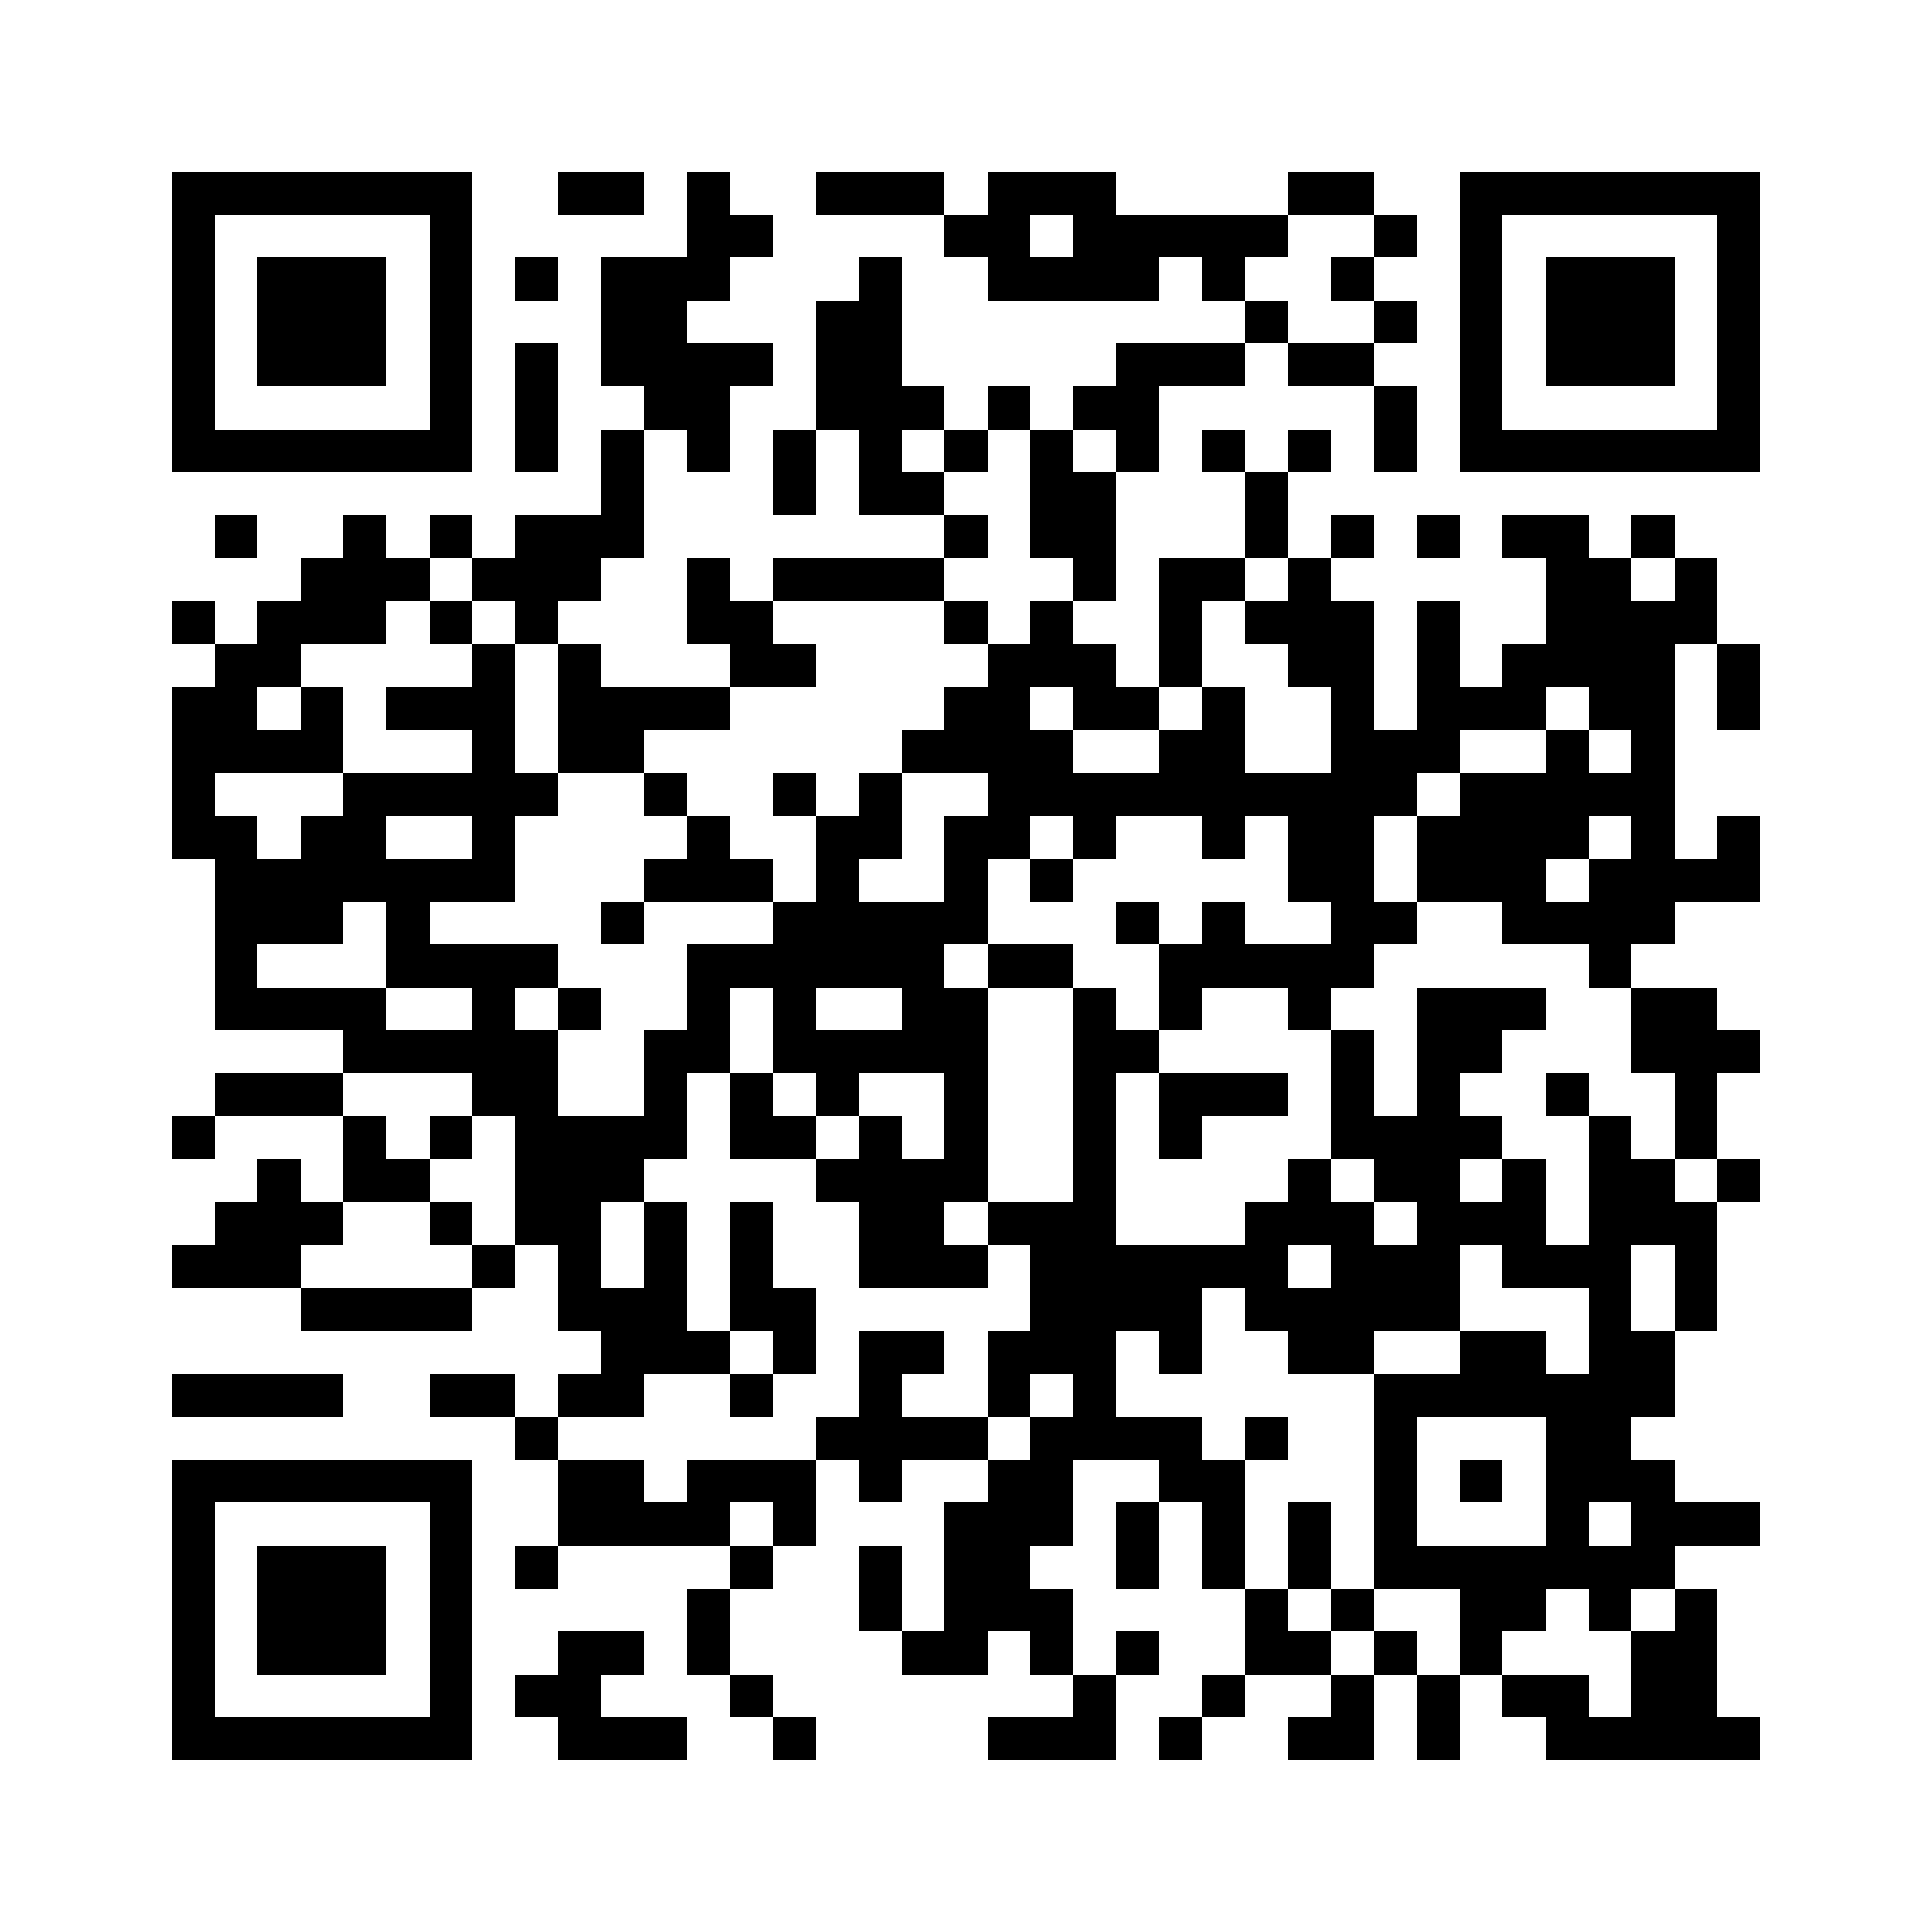 <svg xmlns="http://www.w3.org/2000/svg" viewBox="0 0 45 45" shape-rendering="crispEdges" width="900" height="900">
<rect x="0" y="0" width="45" height="45" fill="#FFF"/>
<path fill="#000" d="M4 4h7v1h-7zM13 4h2v1h-2zM16 4h1v1h-1zM19 4h3v1h-3zM23 4h3v1h-3zM30 4h2v1h-2zM34 4h7v1h-7zM4 5h1v1h-1zM10 5h1v1h-1zM16 5h2v1h-2zM22 5h2v1h-2zM25 5h5v1h-5zM32 5h1v1h-1zM34 5h1v1h-1zM40 5h1v1h-1zM4 6h1v1h-1zM6 6h3v1h-3zM10 6h1v1h-1zM12 6h1v1h-1zM14 6h3v1h-3zM20 6h1v1h-1zM23 6h4v1h-4zM28 6h1v1h-1zM31 6h1v1h-1zM34 6h1v1h-1zM36 6h3v1h-3zM40 6h1v1h-1zM4 7h1v1h-1zM6 7h3v1h-3zM10 7h1v1h-1zM14 7h2v1h-2zM19 7h2v1h-2zM29 7h1v1h-1zM32 7h1v1h-1zM34 7h1v1h-1zM36 7h3v1h-3zM40 7h1v1h-1zM4 8h1v1h-1zM6 8h3v1h-3zM10 8h1v1h-1zM12 8h1v1h-1zM14 8h4v1h-4zM19 8h2v1h-2zM26 8h3v1h-3zM30 8h2v1h-2zM34 8h1v1h-1zM36 8h3v1h-3zM40 8h1v1h-1zM4 9h1v1h-1zM10 9h1v1h-1zM12 9h1v1h-1zM15 9h2v1h-2zM19 9h3v1h-3zM23 9h1v1h-1zM25 9h2v1h-2zM32 9h1v1h-1zM34 9h1v1h-1zM40 9h1v1h-1zM4 10h7v1h-7zM12 10h1v1h-1zM14 10h1v1h-1zM16 10h1v1h-1zM18 10h1v1h-1zM20 10h1v1h-1zM22 10h1v1h-1zM24 10h1v1h-1zM26 10h1v1h-1zM28 10h1v1h-1zM30 10h1v1h-1zM32 10h1v1h-1zM34 10h7v1h-7zM14 11h1v1h-1zM18 11h1v1h-1zM20 11h2v1h-2zM24 11h2v1h-2zM29 11h1v1h-1zM5 12h1v1h-1zM8 12h1v1h-1zM10 12h1v1h-1zM12 12h3v1h-3zM22 12h1v1h-1zM24 12h2v1h-2zM29 12h1v1h-1zM31 12h1v1h-1zM33 12h1v1h-1zM35 12h2v1h-2zM38 12h1v1h-1zM7 13h3v1h-3zM11 13h3v1h-3zM16 13h1v1h-1zM18 13h4v1h-4zM25 13h1v1h-1zM27 13h2v1h-2zM30 13h1v1h-1zM36 13h2v1h-2zM39 13h1v1h-1zM4 14h1v1h-1zM6 14h3v1h-3zM10 14h1v1h-1zM12 14h1v1h-1zM16 14h2v1h-2zM22 14h1v1h-1zM24 14h1v1h-1zM27 14h1v1h-1zM29 14h3v1h-3zM33 14h1v1h-1zM36 14h4v1h-4zM5 15h2v1h-2zM11 15h1v1h-1zM13 15h1v1h-1zM17 15h2v1h-2zM23 15h3v1h-3zM27 15h1v1h-1zM30 15h2v1h-2zM33 15h1v1h-1zM35 15h4v1h-4zM40 15h1v1h-1zM4 16h2v1h-2zM7 16h1v1h-1zM9 16h3v1h-3zM13 16h4v1h-4zM22 16h2v1h-2zM25 16h2v1h-2zM28 16h1v1h-1zM31 16h1v1h-1zM33 16h3v1h-3zM37 16h2v1h-2zM40 16h1v1h-1zM4 17h4v1h-4zM11 17h1v1h-1zM13 17h2v1h-2zM21 17h4v1h-4zM27 17h2v1h-2zM31 17h3v1h-3zM36 17h1v1h-1zM38 17h1v1h-1zM4 18h1v1h-1zM8 18h5v1h-5zM15 18h1v1h-1zM18 18h1v1h-1zM20 18h1v1h-1zM23 18h10v1h-10zM34 18h5v1h-5zM4 19h2v1h-2zM7 19h2v1h-2zM11 19h1v1h-1zM16 19h1v1h-1zM19 19h2v1h-2zM22 19h2v1h-2zM25 19h1v1h-1zM28 19h1v1h-1zM30 19h2v1h-2zM33 19h4v1h-4zM38 19h1v1h-1zM40 19h1v1h-1zM5 20h7v1h-7zM15 20h3v1h-3zM19 20h1v1h-1zM22 20h1v1h-1zM24 20h1v1h-1zM30 20h2v1h-2zM33 20h3v1h-3zM37 20h4v1h-4zM5 21h3v1h-3zM9 21h1v1h-1zM14 21h1v1h-1zM18 21h5v1h-5zM26 21h1v1h-1zM28 21h1v1h-1zM31 21h2v1h-2zM35 21h4v1h-4zM5 22h1v1h-1zM9 22h4v1h-4zM16 22h6v1h-6zM23 22h2v1h-2zM27 22h5v1h-5zM37 22h1v1h-1zM5 23h4v1h-4zM11 23h1v1h-1zM13 23h1v1h-1zM16 23h1v1h-1zM18 23h1v1h-1zM21 23h2v1h-2zM25 23h1v1h-1zM27 23h1v1h-1zM30 23h1v1h-1zM33 23h3v1h-3zM38 23h2v1h-2zM8 24h5v1h-5zM15 24h2v1h-2zM18 24h5v1h-5zM25 24h2v1h-2zM31 24h1v1h-1zM33 24h2v1h-2zM38 24h3v1h-3zM5 25h3v1h-3zM11 25h2v1h-2zM15 25h1v1h-1zM17 25h1v1h-1zM19 25h1v1h-1zM22 25h1v1h-1zM25 25h1v1h-1zM27 25h3v1h-3zM31 25h1v1h-1zM33 25h1v1h-1zM36 25h1v1h-1zM39 25h1v1h-1zM4 26h1v1h-1zM8 26h1v1h-1zM10 26h1v1h-1zM12 26h4v1h-4zM17 26h2v1h-2zM20 26h1v1h-1zM22 26h1v1h-1zM25 26h1v1h-1zM27 26h1v1h-1zM31 26h4v1h-4zM37 26h1v1h-1zM39 26h1v1h-1zM6 27h1v1h-1zM8 27h2v1h-2zM12 27h3v1h-3zM19 27h4v1h-4zM25 27h1v1h-1zM30 27h1v1h-1zM32 27h2v1h-2zM35 27h1v1h-1zM37 27h2v1h-2zM40 27h1v1h-1zM5 28h3v1h-3zM10 28h1v1h-1zM12 28h2v1h-2zM15 28h1v1h-1zM17 28h1v1h-1zM20 28h2v1h-2zM23 28h3v1h-3zM29 28h3v1h-3zM33 28h3v1h-3zM37 28h3v1h-3zM4 29h3v1h-3zM11 29h1v1h-1zM13 29h1v1h-1zM15 29h1v1h-1zM17 29h1v1h-1zM20 29h3v1h-3zM24 29h6v1h-6zM31 29h3v1h-3zM35 29h3v1h-3zM39 29h1v1h-1zM7 30h4v1h-4zM13 30h3v1h-3zM17 30h2v1h-2zM24 30h4v1h-4zM29 30h5v1h-5zM37 30h1v1h-1zM39 30h1v1h-1zM14 31h3v1h-3zM18 31h1v1h-1zM20 31h2v1h-2zM23 31h3v1h-3zM27 31h1v1h-1zM30 31h2v1h-2zM34 31h2v1h-2zM37 31h2v1h-2zM4 32h4v1h-4zM10 32h2v1h-2zM13 32h2v1h-2zM17 32h1v1h-1zM20 32h1v1h-1zM23 32h1v1h-1zM25 32h1v1h-1zM32 32h7v1h-7zM12 33h1v1h-1zM19 33h4v1h-4zM24 33h4v1h-4zM29 33h1v1h-1zM32 33h1v1h-1zM36 33h2v1h-2zM4 34h7v1h-7zM13 34h2v1h-2zM16 34h3v1h-3zM20 34h1v1h-1zM23 34h2v1h-2zM27 34h2v1h-2zM32 34h1v1h-1zM34 34h1v1h-1zM36 34h3v1h-3zM4 35h1v1h-1zM10 35h1v1h-1zM13 35h4v1h-4zM18 35h1v1h-1zM22 35h3v1h-3zM26 35h1v1h-1zM28 35h1v1h-1zM30 35h1v1h-1zM32 35h1v1h-1zM36 35h1v1h-1zM38 35h3v1h-3zM4 36h1v1h-1zM6 36h3v1h-3zM10 36h1v1h-1zM12 36h1v1h-1zM17 36h1v1h-1zM20 36h1v1h-1zM22 36h2v1h-2zM26 36h1v1h-1zM28 36h1v1h-1zM30 36h1v1h-1zM32 36h7v1h-7zM4 37h1v1h-1zM6 37h3v1h-3zM10 37h1v1h-1zM16 37h1v1h-1zM20 37h1v1h-1zM22 37h3v1h-3zM29 37h1v1h-1zM31 37h1v1h-1zM34 37h2v1h-2zM37 37h1v1h-1zM39 37h1v1h-1zM4 38h1v1h-1zM6 38h3v1h-3zM10 38h1v1h-1zM13 38h2v1h-2zM16 38h1v1h-1zM21 38h2v1h-2zM24 38h1v1h-1zM26 38h1v1h-1zM29 38h2v1h-2zM32 38h1v1h-1zM34 38h1v1h-1zM38 38h2v1h-2zM4 39h1v1h-1zM10 39h1v1h-1zM12 39h2v1h-2zM17 39h1v1h-1zM25 39h1v1h-1zM28 39h1v1h-1zM31 39h1v1h-1zM33 39h1v1h-1zM35 39h2v1h-2zM38 39h2v1h-2zM4 40h7v1h-7zM13 40h3v1h-3zM18 40h1v1h-1zM23 40h3v1h-3zM27 40h1v1h-1zM30 40h2v1h-2zM33 40h1v1h-1zM36 40h5v1h-5z"/>
</svg>
